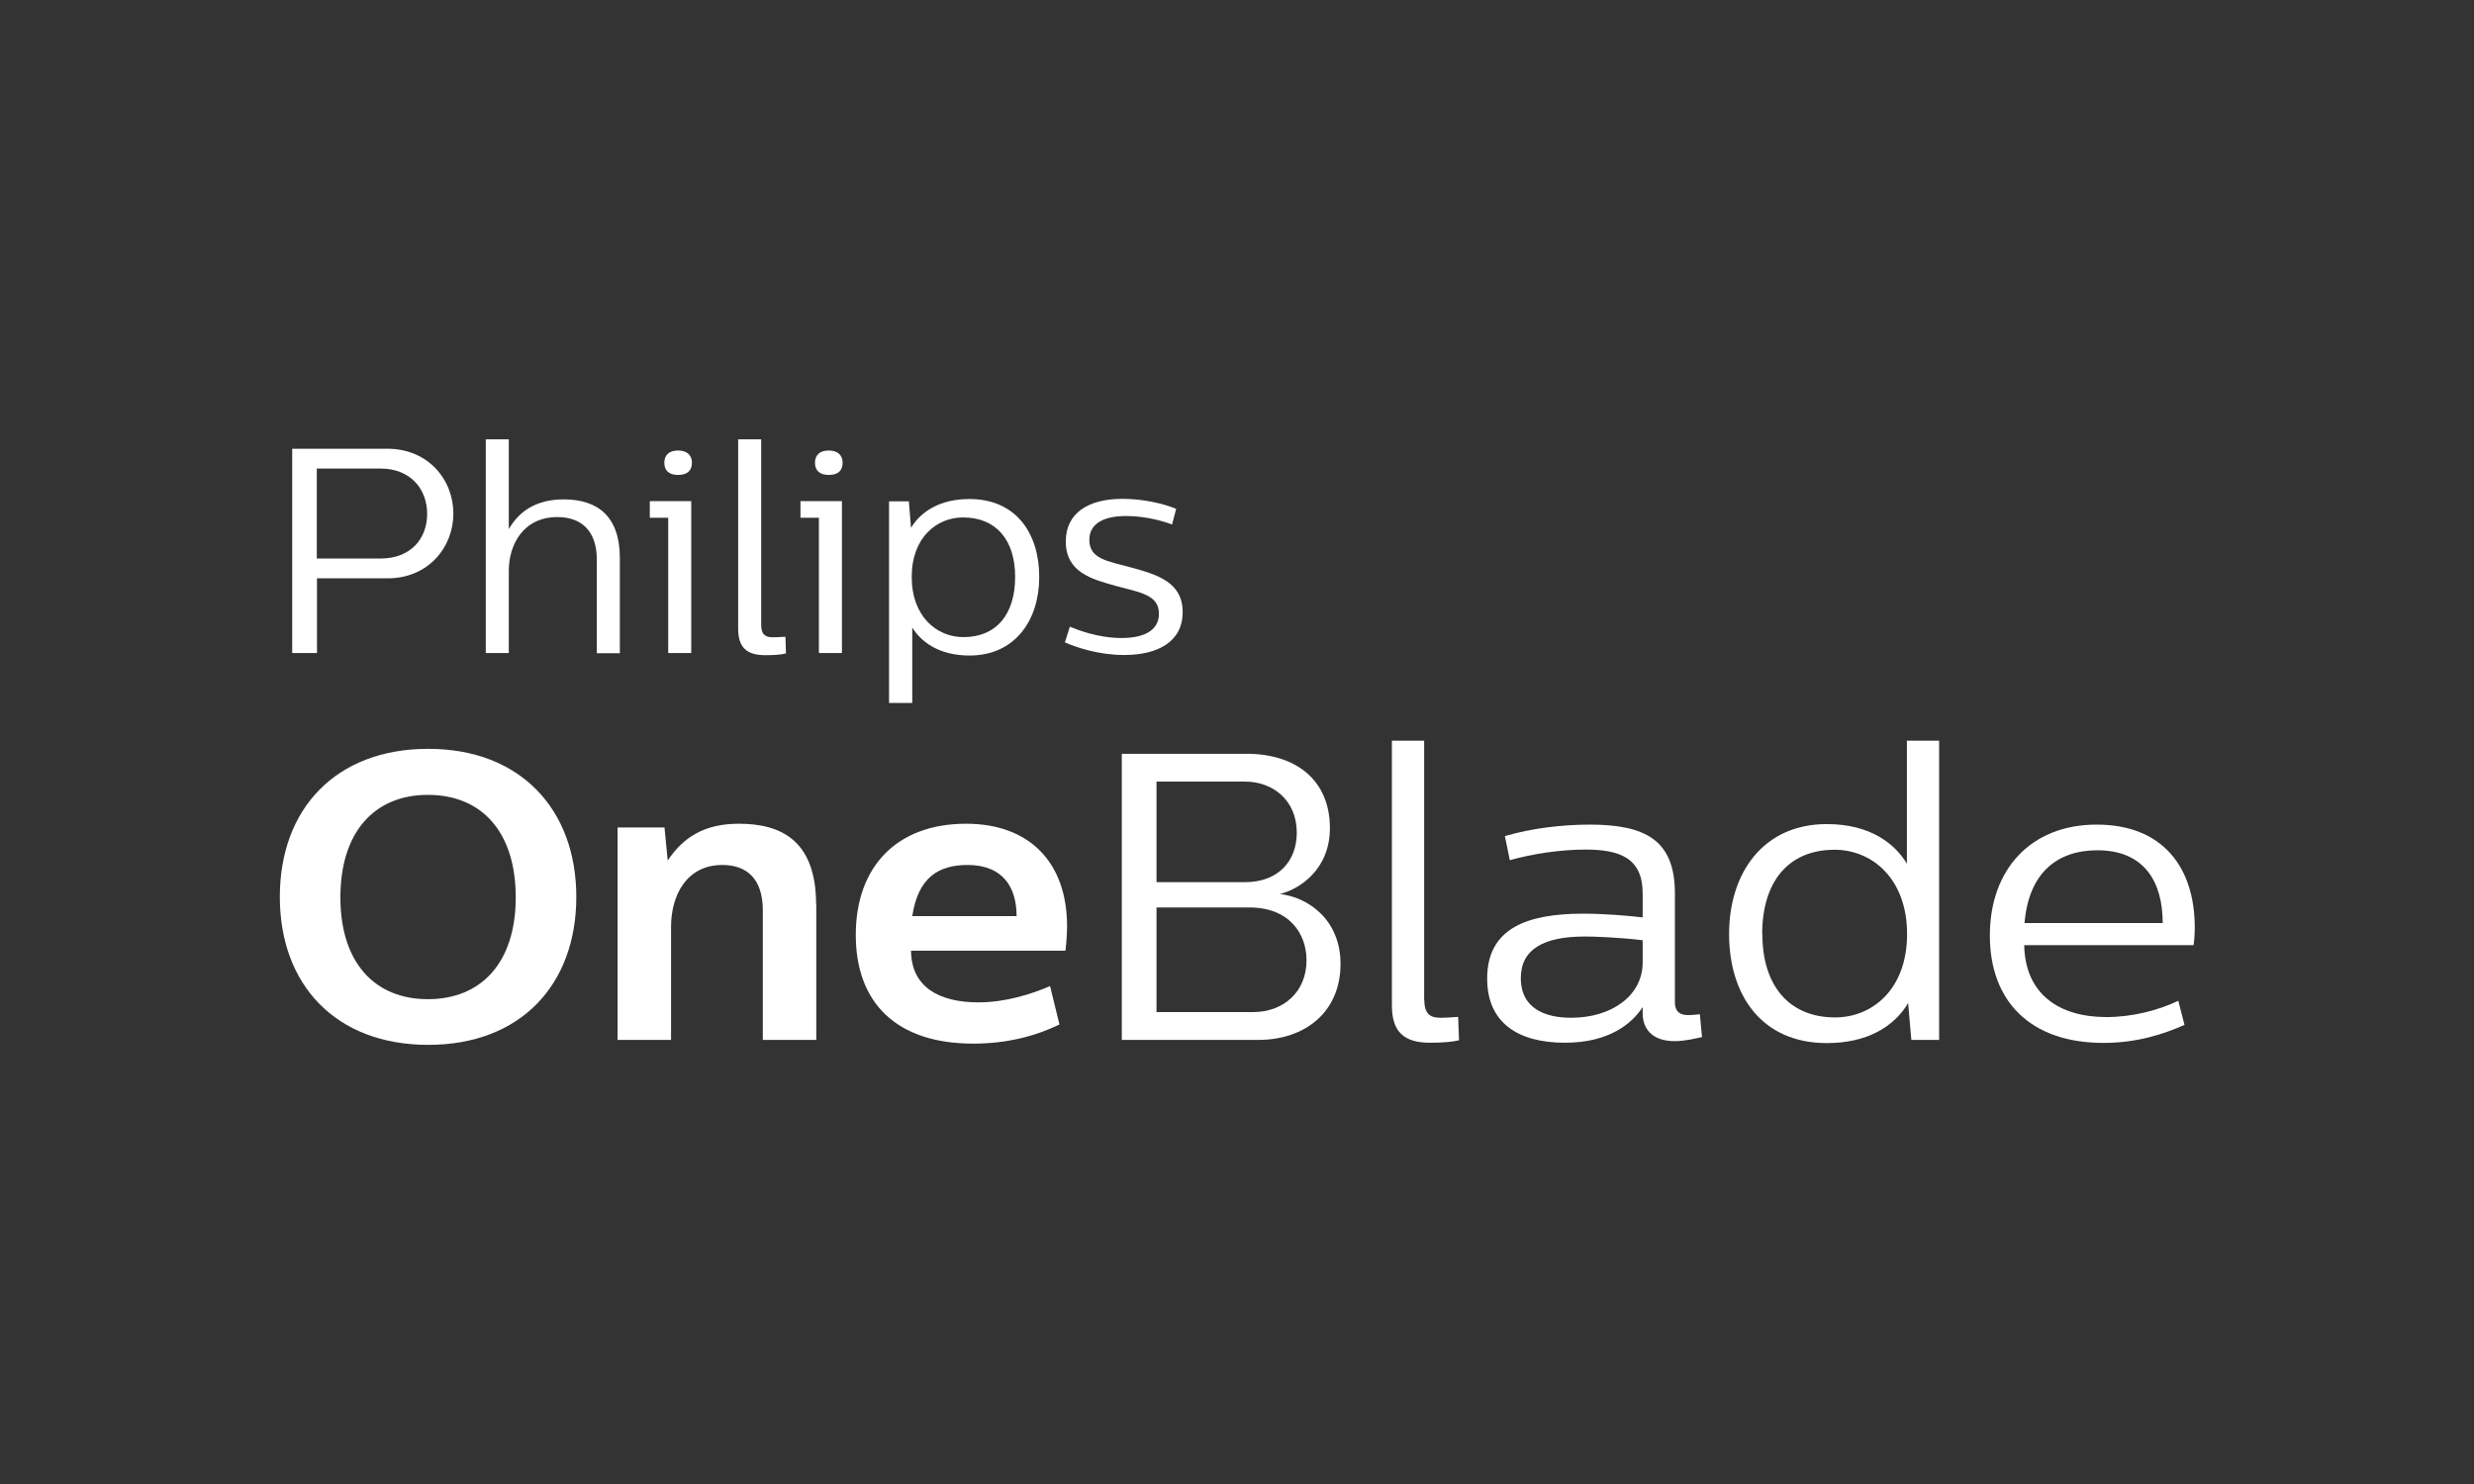 <?xml version="1.0" encoding="UTF-8" standalone="no"?>
<!DOCTYPE svg PUBLIC "-//W3C//DTD SVG 1.1//EN" "http://www.w3.org/Graphics/SVG/1.1/DTD/svg11.dtd">
<svg width="100%" height="100%" viewBox="0 0 200 120" version="1.1" xmlns="http://www.w3.org/2000/svg" xmlns:xlink="http://www.w3.org/1999/xlink" xml:space="preserve" xmlns:serif="http://www.serif.com/" style="fill-rule:evenodd;clip-rule:evenodd;stroke-linejoin:round;stroke-miterlimit:2;">
    <rect x="0" y="0" width="200" height="120" fill="#333333" stroke="none"/>
    <g transform="matrix(1,0,0,1,-840,-390)">
        <g id="Mesa-de-trabajo1" serif:id="Mesa de trabajo1" transform="matrix(1.087,0,0,1.091,840,390)">
            <rect x="0" y="0" width="184" height="110" style="fill:none;"/>
            <g transform="matrix(0.535,0,0,0.533,20.811,32.564)">
                <g id="Ebene-1" serif:id="Ebene 1">
                    <g>
                        <path d="M14.94,1.304C20.627,1.304 24.123,5.613 24.123,10.315C24.123,15.017 20.627,19.326 14.989,19.326L5.166,19.326L5.166,29.715L1.719,29.715L1.719,1.304L14.964,1.304L14.94,1.304ZM5.141,4.062L5.141,16.569L14.029,16.569C18.14,16.569 20.479,13.86 20.479,10.364C20.479,6.868 18.116,4.062 14.029,4.062L5.141,4.062Z" style="fill:white;fill-rule:nonzero;"/>
                        <path d="M31.83,12.482C33.258,9.996 35.646,8.346 39.462,8.346C44.213,8.346 47.266,10.734 47.266,16.495L47.266,29.741L44.066,29.741L44.066,16.741C44.066,12.852 42.047,10.808 38.575,10.808C33.824,10.808 31.83,14.673 31.83,18.268L31.83,29.716L28.629,29.716L28.629,0L31.83,0L31.83,12.482Z" style="fill:white;fill-rule:nonzero;"/>
                        <path d="M57.191,29.716L53.99,29.716L53.99,10.906L51.43,10.906L51.43,8.592L57.191,8.592L57.191,29.716ZM57.289,3.25C57.289,4.382 56.6,4.948 55.369,4.948C54.138,4.948 53.449,4.382 53.449,3.25C53.449,2.117 54.187,1.551 55.369,1.551C56.551,1.551 57.289,2.166 57.289,3.25Z" style="fill:white;fill-rule:nonzero;"/>
                        <path d="M66.912,25.777C66.912,27.279 67.65,27.525 68.537,27.525C69.3,27.525 70.038,27.451 70.285,27.451L70.358,29.765C69.743,29.938 68.783,30.012 67.478,30.012C64.917,30.012 63.711,28.953 63.711,26.319L63.711,0L66.912,0L66.912,25.777Z" style="fill:white;fill-rule:nonzero;"/>
                        <path d="M78.136,29.716L74.935,29.716L74.935,10.906L72.375,10.906L72.375,8.592L78.136,8.592L78.136,29.716ZM78.235,3.25C78.235,4.382 77.545,4.948 76.314,4.948C75.083,4.948 74.394,4.382 74.394,3.25C74.394,2.117 75.132,1.551 76.314,1.551C77.496,1.551 78.235,2.166 78.235,3.25Z" style="fill:white;fill-rule:nonzero;"/>
                        <path d="M84.688,36.635L84.688,8.617L87.445,8.617L87.74,12.31C89.168,9.922 91.926,8.297 95.865,8.297C102.365,8.297 105.565,13.098 105.565,19.13C105.565,25.162 102.192,30.061 95.865,30.061C91.532,30.061 89.095,28.067 87.913,26.171L87.913,36.66L84.712,36.66L84.688,36.635ZM102.217,19.13C102.217,14.009 99.583,10.858 94.979,10.858C91.335,10.858 87.839,13.615 87.839,19.13C87.839,24.645 91.335,27.501 95.028,27.501C99.607,27.501 102.217,24.325 102.217,19.13Z" style="fill:white;fill-rule:nonzero;"/>
                        <path d="M124.594,9.7L124.028,11.842C123.092,11.473 120.532,10.66 117.651,10.66C114.155,10.66 112.53,11.965 112.53,13.959C112.53,16.643 115.017,16.914 118.365,17.825C122.058,18.834 125.505,19.892 125.505,24.029C125.505,28.165 122.009,29.987 117.381,29.987C113.885,29.987 110.856,28.977 109.133,28.239L109.822,26.048C110.881,26.491 113.712,27.623 117.011,27.623C120.63,27.623 122.206,26.244 122.206,24.25C122.206,21.616 119.596,21.296 116.248,20.385C112.826,19.449 109.256,18.465 109.256,14.205C109.256,10.192 112.456,8.272 117.134,8.272C119.966,8.272 122.772,8.912 124.57,9.651L124.594,9.7Z" style="fill:white;fill-rule:nonzero;"/>
                        <path d="M41.214,63.618C41.214,75.829 33.483,84.2 20.632,84.2C7.78,84.2 0,75.854 0,63.618C0,51.382 7.78,43.036 20.632,43.036C33.483,43.036 41.214,51.505 41.214,63.618ZM8.42,63.692C8.42,72.777 13.196,77.848 20.582,77.848C27.968,77.848 32.794,72.801 32.794,63.692C32.794,54.582 28.067,49.437 20.582,49.437C13.098,49.437 8.42,54.656 8.42,63.692Z" style="fill:white;fill-rule:nonzero;"/>
                        <path d="M74.573,64.701L74.573,83.511L67.138,83.511L67.138,65.489C67.138,61.106 64.922,59.186 61.5,59.186C56.551,59.186 54.385,63.396 54.385,67.778L54.385,83.511L46.949,83.511L46.949,53.967L53.474,53.967L53.917,58.571C56.083,55.321 59.038,53.45 63.814,53.45C69.55,53.45 74.548,55.666 74.548,64.701L74.573,64.701Z" style="fill:white;fill-rule:nonzero;"/>
                        <path d="M87.744,71.127C87.793,76.174 91.659,78.291 97.124,78.291C100.817,78.291 104.461,77.159 107.071,76.026L108.375,81.369C104.978,83.018 100.989,84.028 96.385,84.028C85.75,84.028 80.063,78.39 80.063,68.911C80.063,59.432 85.75,53.45 95.401,53.45C104.165,53.45 109.434,58.792 109.434,67.705C109.434,69.354 109.213,71.053 109.213,71.102L87.719,71.102L87.744,71.127ZM87.916,66.301L102.417,66.301C102.417,62.313 100.546,59.186 95.598,59.186C91.609,59.186 88.729,60.885 87.916,66.301Z" style="fill:white;fill-rule:nonzero;"/>
                        <path d="M134.375,43.724C141.244,43.724 145.971,47.368 145.971,54.065C145.971,59.875 141.663,62.583 139.029,63.223C142.894,63.666 147.448,66.744 147.448,72.948C147.448,79.644 142.5,83.51 136.025,83.51L117.043,83.51L117.043,43.724L134.375,43.724ZM121.868,47.59L121.868,61.574L134.203,61.574C138.758,61.574 141.367,58.668 141.367,54.705C141.367,50.15 138.019,47.59 134.154,47.59L121.868,47.59ZM121.868,65.094L121.868,79.644L135.286,79.644C139.496,79.644 142.721,76.863 142.721,72.431C142.721,68.738 140.333,65.094 134.769,65.094L121.868,65.094Z" style="fill:white;fill-rule:nonzero;"/>
                        <path d="M159.095,77.996C159.095,80.088 160.129,80.433 161.36,80.433C162.444,80.433 163.453,80.31 163.798,80.31L163.921,83.56C163.059,83.781 161.705,83.904 159.883,83.904C156.313,83.904 154.59,82.427 154.59,78.734L154.59,41.903L159.071,41.903L159.071,77.996L159.095,77.996Z" style="fill:white;fill-rule:nonzero;"/>
                        <path d="M193.929,63.125L193.929,78.241C193.929,79.768 194.84,80.063 195.8,80.063C196.243,80.063 196.76,80.014 197.401,79.94L197.696,83.116C196.908,83.289 195.357,83.682 193.88,83.682C190.802,83.682 189.448,81.984 189.448,79.817L189.448,78.955C187.922,81.294 184.721,83.904 178.64,83.904C172.116,83.904 167.832,81.122 167.832,74.992C167.832,68 173.347,65.956 181.201,65.956C184.204,65.956 187.503,66.252 189.448,66.473L189.448,63.125C189.448,58.176 186.198,57.044 181.496,57.044C177.975,57.044 173.987,57.659 170.983,58.521L170.294,55.173C173.938,54.089 178.246,53.572 182.062,53.572C189.744,53.572 193.929,55.665 193.929,63.125ZM189.448,72.776L189.448,69.649C186.149,69.255 182.752,69.132 181.422,69.132C175.686,69.132 172.51,70.905 172.51,74.918C172.51,79.226 176.03,80.433 179.502,80.433C185.14,80.433 189.448,77.355 189.448,72.751L189.448,72.776Z" style="fill:white;fill-rule:nonzero;"/>
                        <path d="M230.66,41.903L230.66,83.51L226.795,83.51L226.352,78.39C224.357,81.738 220.566,83.954 215.051,83.954C205.966,83.954 201.461,77.257 201.461,68.788C201.461,60.319 206.188,53.499 215.051,53.499C221.132,53.499 224.554,56.281 226.179,59.014L226.179,41.903L230.66,41.903ZM206.089,68.788C206.089,75.952 209.782,80.384 216.208,80.384C221.329,80.384 226.204,76.518 226.204,68.788C226.204,61.057 221.305,57.069 216.134,57.069C209.709,57.069 206.065,61.5 206.065,68.788L206.089,68.788Z" style="fill:white;fill-rule:nonzero;"/>
                        <path d="M242.487,70.338C242.61,77.035 247.214,80.334 253.911,80.334C257.481,80.334 261.075,79.423 263.906,78.069L264.768,81.417C261.863,82.722 258.121,83.929 253.517,83.929C243.349,83.929 237.711,78.143 237.711,68.984C237.711,59.826 243.398,53.572 252.557,53.572C261.715,53.572 266.196,59.481 266.196,67.901C266.196,68.984 266.073,70.166 266.024,70.338L242.487,70.338ZM242.536,67.261L261.74,67.261C261.74,61.525 259.18,57.142 252.655,57.142C247.091,57.142 243.103,60.269 242.536,67.261Z" style="fill:white;fill-rule:nonzero;"/>
                    </g>
                </g>
            </g>
        </g>
    </g>
</svg>
